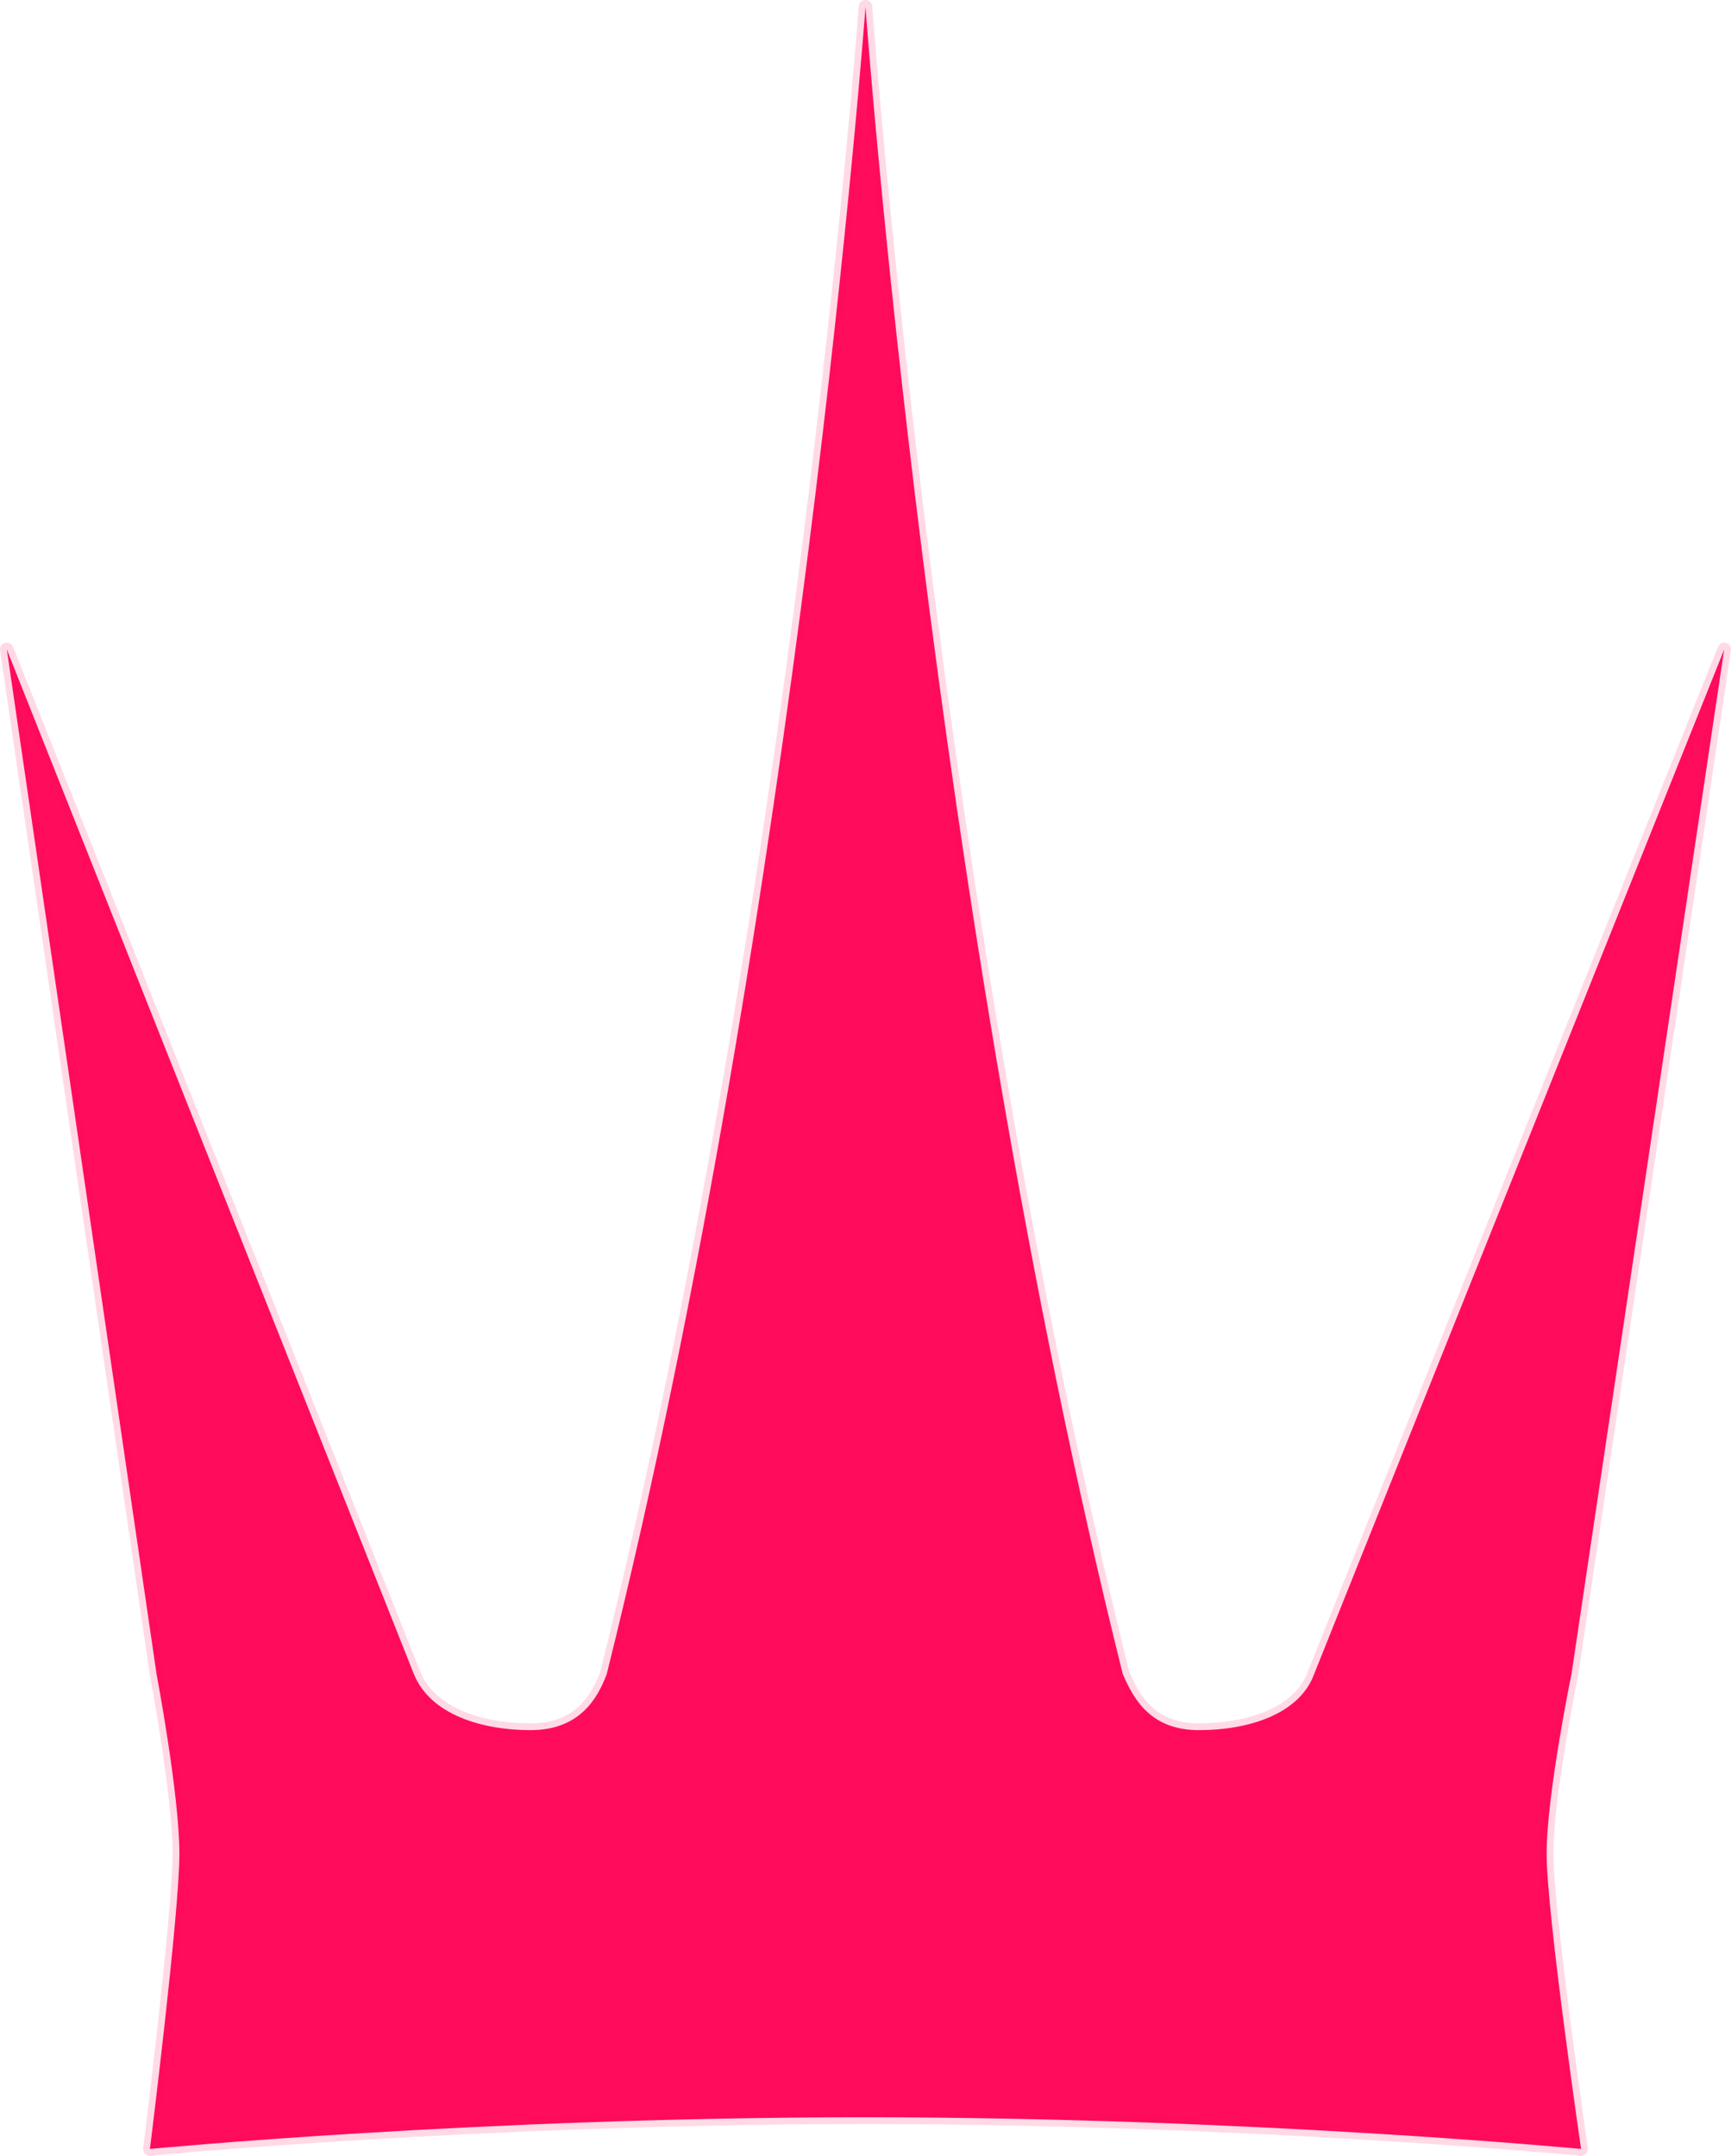 <?xml version="1.0" encoding="UTF-8" standalone="no"?>
<!-- Created with Inkscape (http://www.inkscape.org/) -->

<svg
   width="253"
   height="315"
   viewBox="0 0 253 315"
   version="1.1"
   id="svg1"
   inkscape:version="1.3.2 (091e20ef0f, 2023-11-25, custom)"
   sodipodi:docname="stylekkingbizcrown-v2.4-large-clean-2024-02-19.svg"
   inkscape:export-filename="stylekkingbizcrown-v2.6-large-clean-trim-small-2024-02-19.svg"
   inkscape:export-xdpi="32.645443"
   inkscape:export-ydpi="32.645443"
   xmlns:inkscape="http://www.inkscape.org/namespaces/inkscape"
   xmlns:sodipodi="http://sodipodi.sourceforge.net/DTD/sodipodi-0.dtd"
   xmlns="http://www.w3.org/2000/svg"
   xmlns:svg="http://www.w3.org/2000/svg">
  <sodipodi:namedview
     id="namedview1"
     pagecolor="#ffffff"
     bordercolor="#000000"
     borderopacity="0.25"
     inkscape:showpageshadow="2"
     inkscape:pageopacity="0.0"
     inkscape:pagecheckerboard="false"
     inkscape:deskcolor="#383838"
     inkscape:document-units="px"
     inkscape:zoom="0.72426346"
     inkscape:cx="229.19837"
     inkscape:cy="439.7571"
     inkscape:window-width="1920"
     inkscape:window-height="1009"
     inkscape:window-x="292"
     inkscape:window-y="1432"
     inkscape:window-maximized="1"
     inkscape:current-layer="layer1"
     showgrid="true">
    <inkscape:grid
       id="grid1"
       units="mm"
       originx="-818.392"
       originy="-343.453"
       spacingx="3.78"
       spacingy="3.78"
       empcolor="#0099e5"
       empopacity="0.302"
       color="#0099e5"
       opacity="0.149"
       empspacing="10"
       dotted="false"
       gridanglex="30"
       gridanglez="30"
       visible="true" />
  </sodipodi:namedview>
  <defs
     id="defs1" />
  <g
     inkscape:label="Layer 1"
     inkscape:groupmode="layer"
     id="layer1"
     transform="translate(-818.392,-343.453)">
    <path
       id="path1"
       style="fill:#ff0c5c;fill-opacity:1;stroke:#ff0c5c;stroke-width:1.99;stroke-linecap:round;stroke-linejoin:round;stroke-dasharray:none;stroke-opacity:0.149"
       inkscape:transform-center-y="156.50562"
       d="m 907.074,588.058 c -1.368,3.683 -4.047,8.205 -11.139,8.205 -7.087,0 -14.656,-2.261 -17.055,-8.205 l -59.493,-149.707 21.885,149.707 c 0,0 3.339,17.588 3.339,26.291 -1.3e-4,8.698 -4.306,43.11 -4.306,43.11 0,0 47.971,-4.628 104.372,-4.628 56.401,0 104.803,4.628 104.803,4.628 0,0 -5.034,-34.41 -5.034,-43.11 0,-8.7 3.633,-26.291 3.633,-26.291 l 22.318,-149.707 -59.927,149.707 c -2.175,5.944 -9.744,8.205 -16.831,8.205 -7.092,0 -9.554,-4.522 -11.147,-8.205 -28.165,-112.96 -37.601,-243.611 -37.601,-243.611 0,0 -9.653,130.65 -37.818,243.611 z"
       sodipodi:nodetypes="cscccscccccccsccc"
       inkscape:export-filename="stylekkingbizcrown-v2.6-large-clean-trim-small-2024-02-19.svg"
       inkscape:export-xdpi="32.645443"
       inkscape:export-ydpi="32.645443"
       inkscape:transform-center-x="8.9246681e-05" />
  </g>
</svg>
